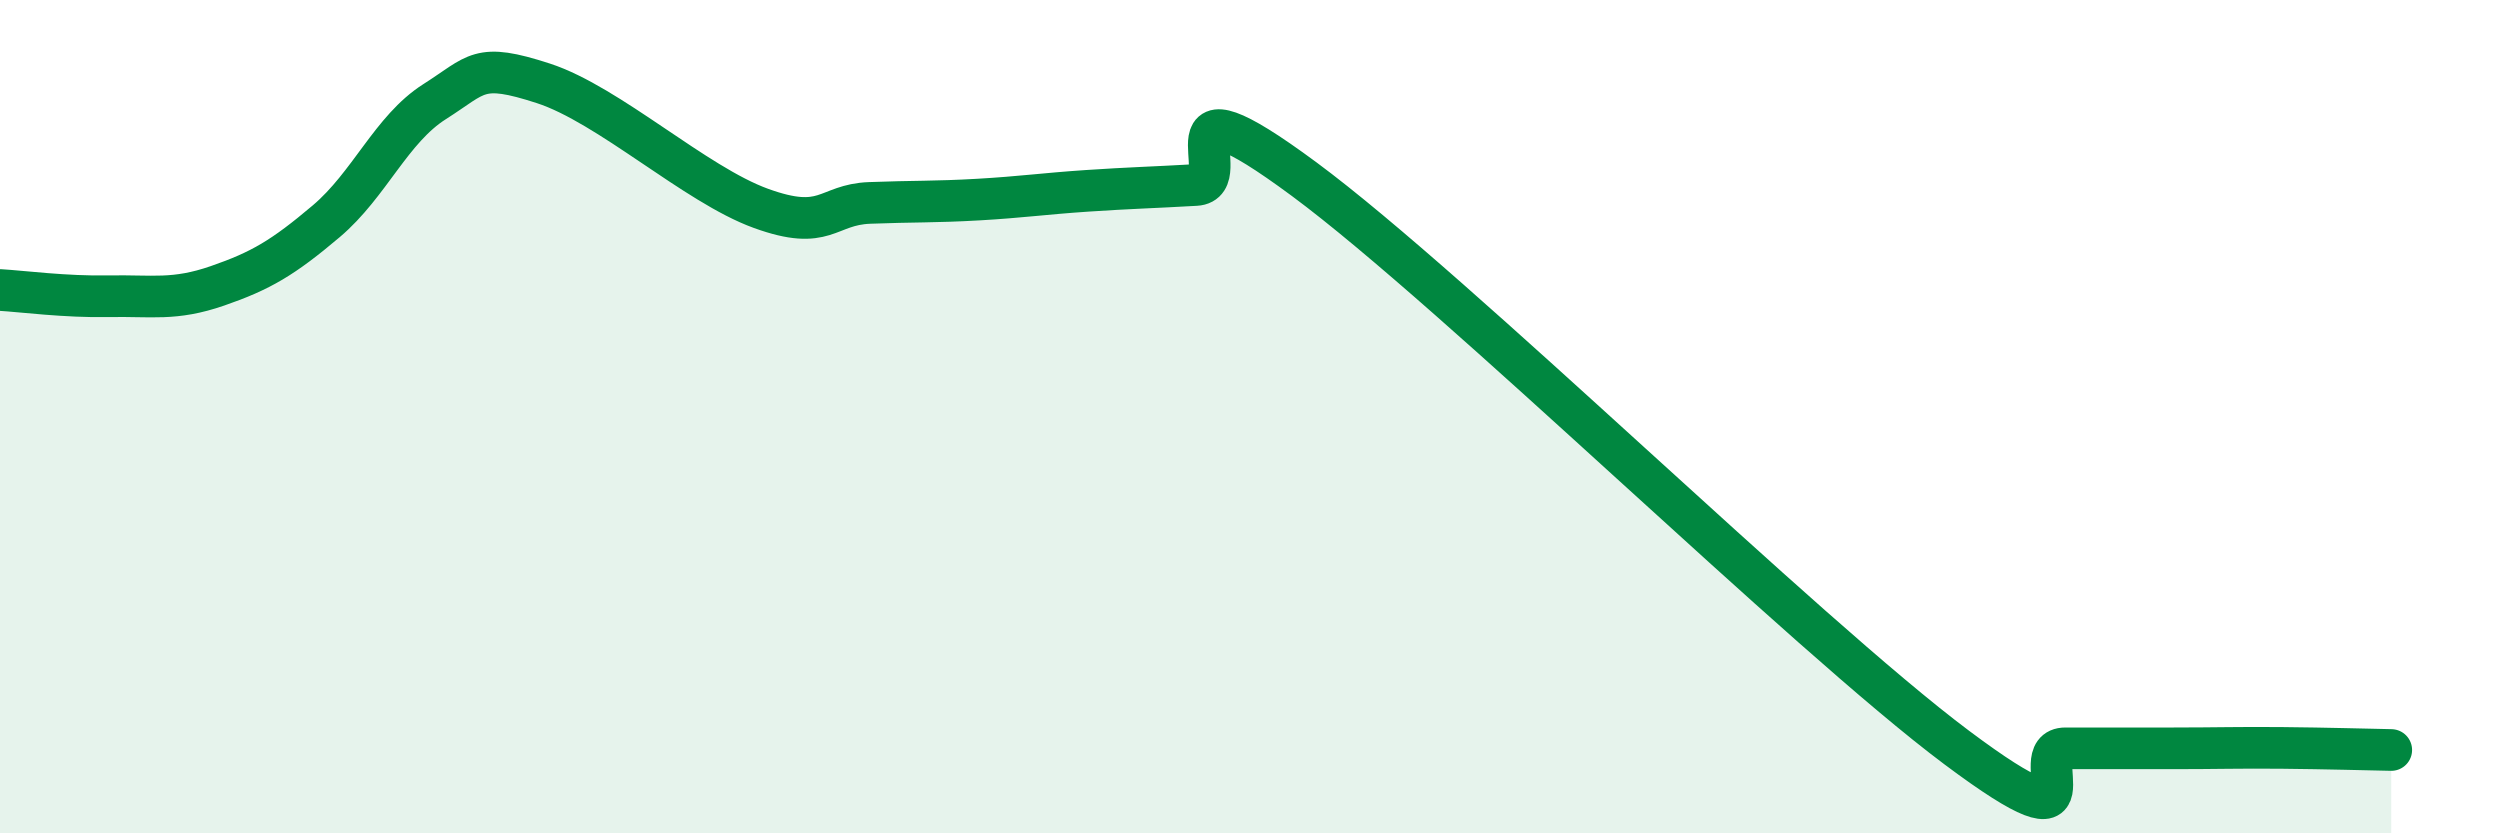 
    <svg width="60" height="20" viewBox="0 0 60 20" xmlns="http://www.w3.org/2000/svg">
      <path
        d="M 0,6.96 C 0.52,6.99 1.57,7.13 2.61,7.11 C 3.65,7.09 4.18,7.22 5.22,6.86 C 6.26,6.5 6.79,6.19 7.83,5.31 C 8.87,4.43 9.39,3.1 10.43,2.44 C 11.47,1.78 11.47,1.49 13.04,2 C 14.61,2.51 16.69,4.43 18.26,5 C 19.83,5.57 19.83,4.91 20.87,4.87 C 21.91,4.83 22.44,4.85 23.48,4.79 C 24.52,4.73 25.05,4.65 26.09,4.58 C 27.13,4.51 27.66,4.5 28.7,4.44 C 29.74,4.38 27.65,1.6 31.3,4.3 C 34.95,7 43.31,15.21 46.96,17.94 C 50.61,20.67 48.53,17.96 49.57,17.96 C 50.61,17.96 51.13,17.96 52.17,17.96 C 53.21,17.96 53.74,17.94 54.78,17.95 C 55.82,17.96 56.87,17.99 57.39,18L57.39 20L0 20Z"
        fill="#008740"
        opacity="0.1"
        stroke-linecap="round"
        stroke-linejoin="round"
      />
      <path
        d="M 0,6.96 C 0.52,6.99 1.57,7.13 2.61,7.11 C 3.65,7.09 4.18,7.22 5.22,6.86 C 6.26,6.5 6.79,6.19 7.83,5.31 C 8.87,4.43 9.39,3.1 10.43,2.44 C 11.47,1.78 11.47,1.49 13.04,2 C 14.61,2.51 16.69,4.43 18.26,5 C 19.83,5.57 19.83,4.91 20.87,4.87 C 21.91,4.83 22.44,4.85 23.48,4.79 C 24.52,4.73 25.05,4.65 26.09,4.58 C 27.13,4.51 27.66,4.5 28.7,4.44 C 29.74,4.38 27.65,1.6 31.3,4.3 C 34.95,7 43.31,15.21 46.96,17.94 C 50.61,20.67 48.53,17.96 49.57,17.96 C 50.61,17.96 51.13,17.96 52.17,17.96 C 53.21,17.96 53.74,17.94 54.78,17.95 C 55.82,17.96 56.87,17.99 57.39,18"
        stroke="#008740"
        stroke-width="1"
        fill="none"
        stroke-linecap="round"
        stroke-linejoin="round"
      />
    </svg>
  